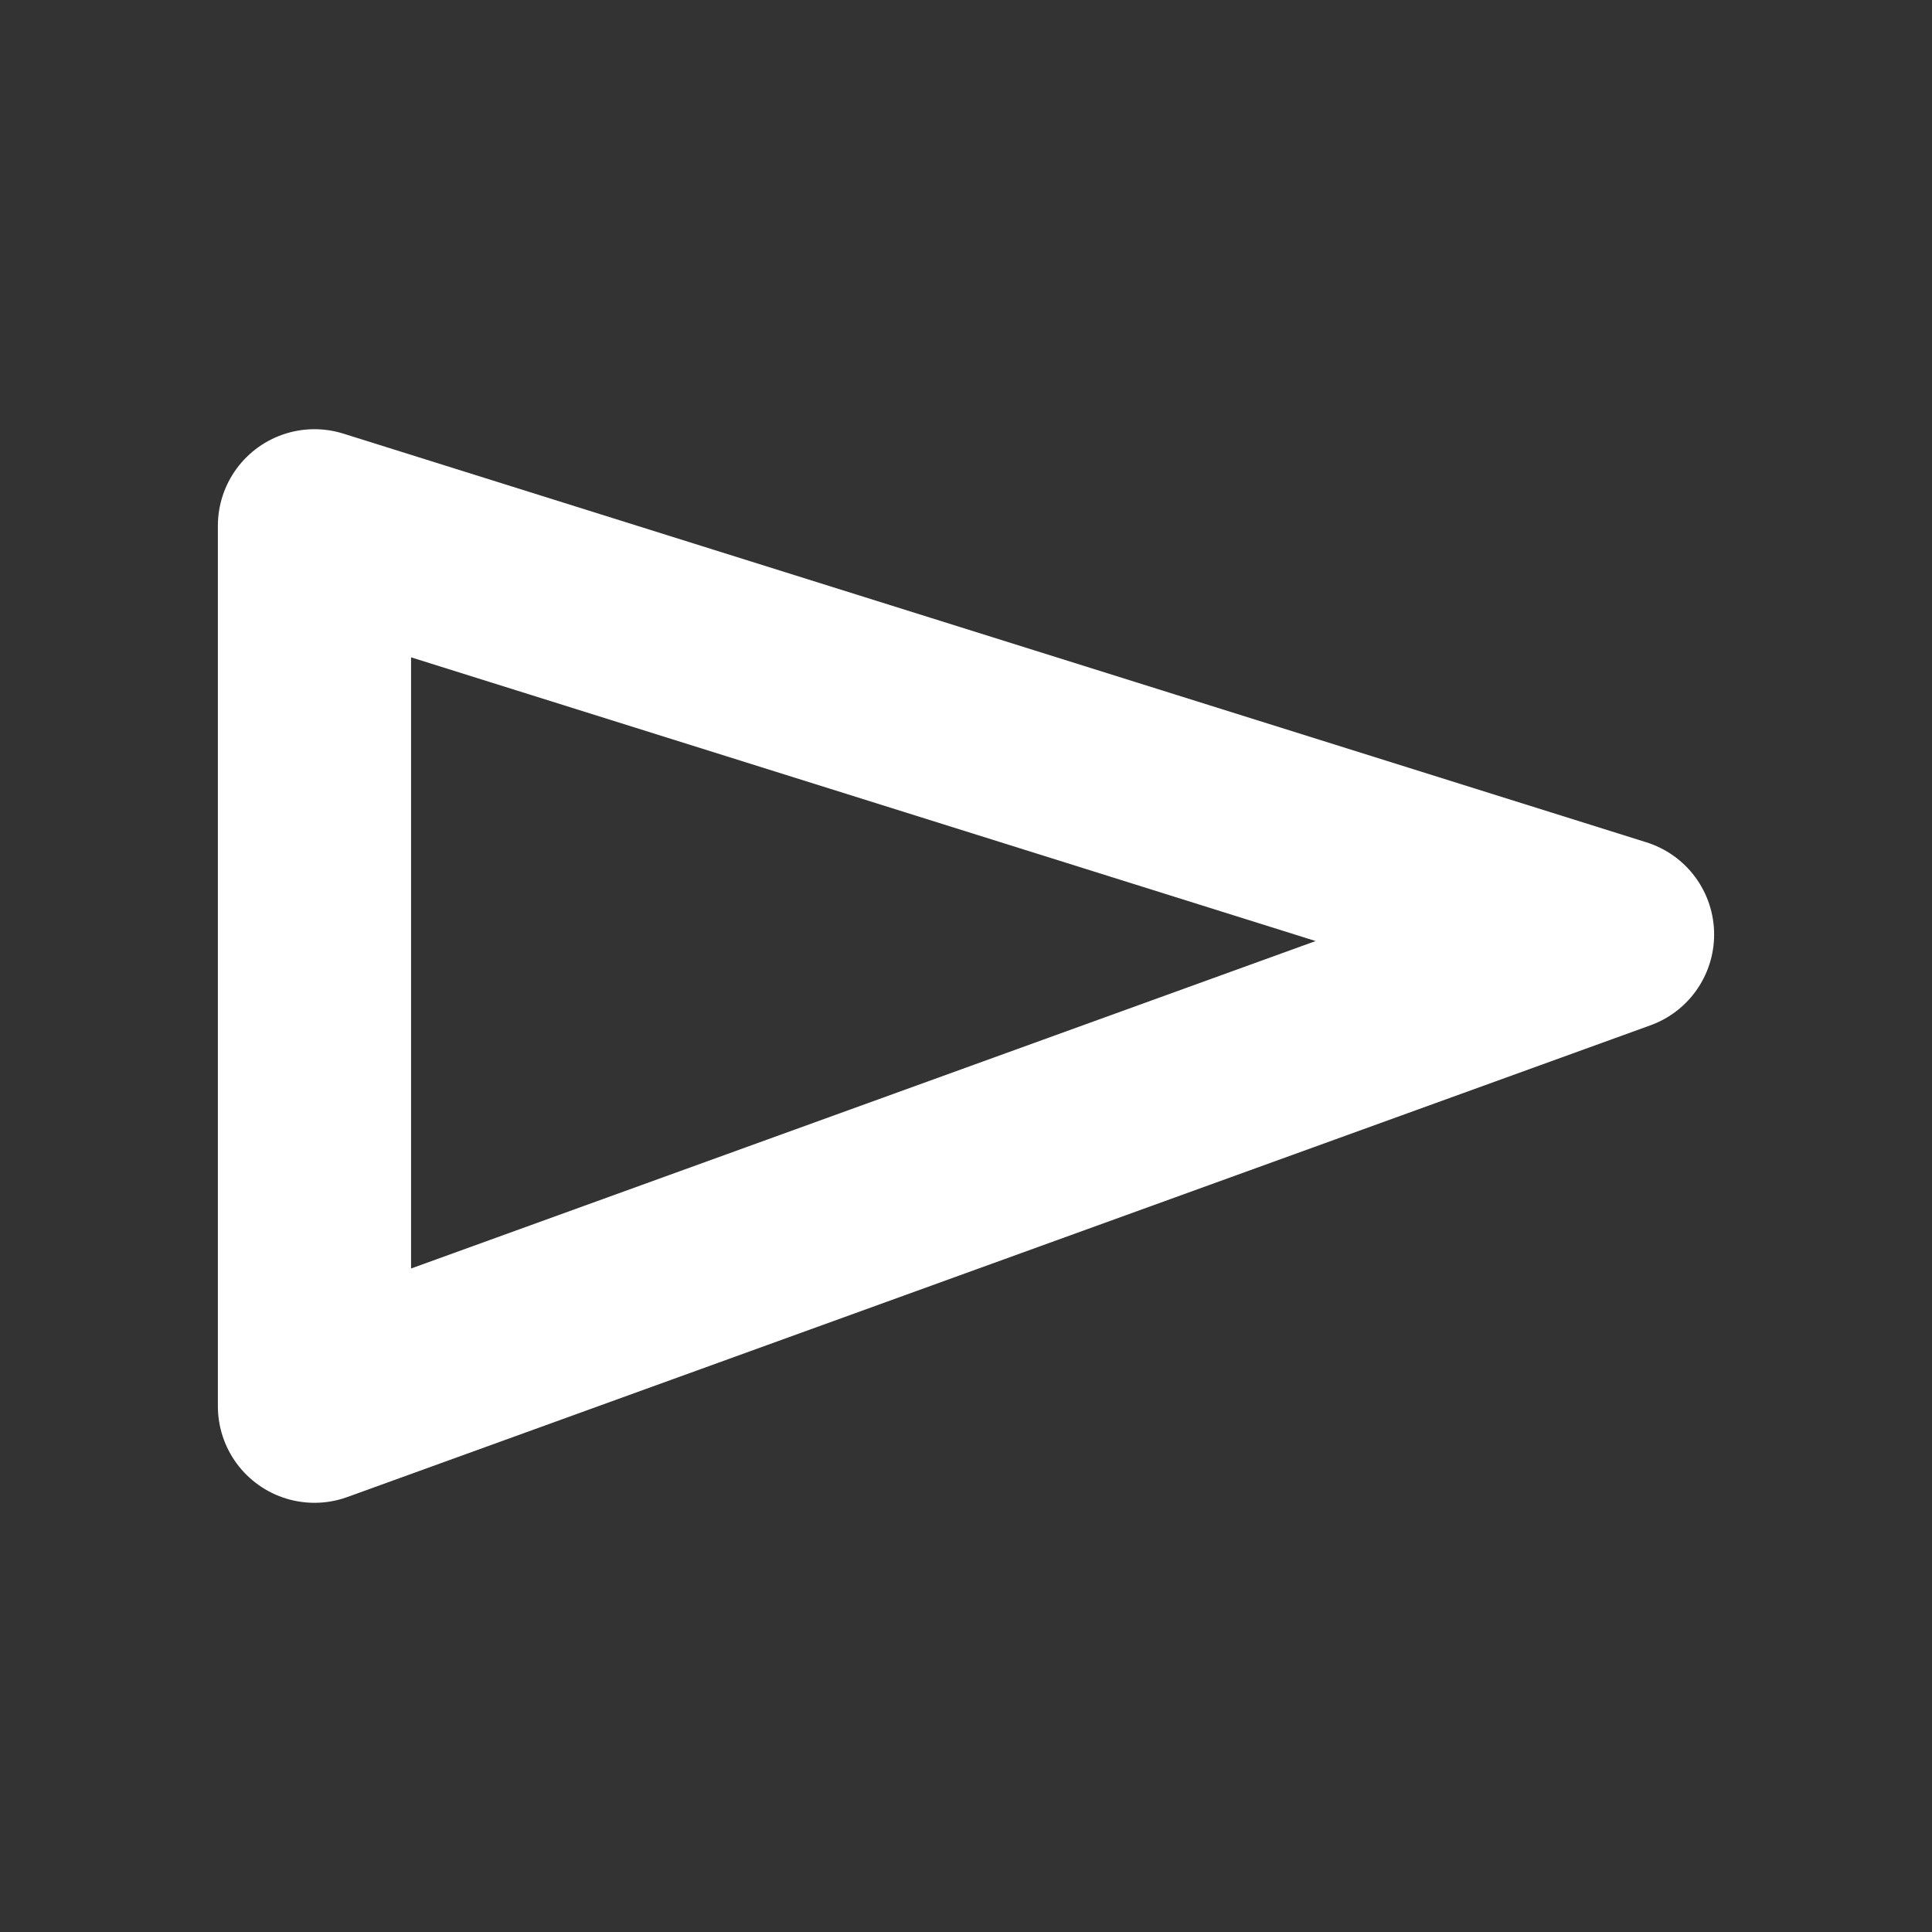 <?xml version="1.0" encoding="UTF-8"?> <!-- Generator: Adobe Illustrator 21.0.0, SVG Export Plug-In . SVG Version: 6.00 Build 0) --> <svg xmlns="http://www.w3.org/2000/svg" xmlns:xlink="http://www.w3.org/1999/xlink" id="Слой_1" x="0px" y="0px" viewBox="0 0 650 650" style="enable-background:new 0 0 650 650;" xml:space="preserve"><rect x="0" y="0" width="650" height="650" fill="#333333" stroke="none"/> <style type="text/css"> .st0{fill:none;stroke:#FFFFFF;stroke-width:65;stroke-linejoin:round;stroke-miterlimit:10;} </style> <polygon class="st0" points="544.2,314.4 105.8,473.1 105.8,176.9 "></polygon> <polygon class="st0" points="-239,-1516.9 431.5,-1780.9 330.7,-1443.3 "></polygon> <polygon class="st0" points="478.9,1552.3 233.6,1372.7 132.8,1710.3 "></polygon> <polygon class="st0" points="67.6,2235.9 582.4,2033.2 102.8,1921.3 "></polygon> <polygon class="st0" points="157.6,1113.9 422.1,806.9 403,1293.5 "></polygon> <polygon class="st0" points="1130.2,3471.3 766.9,3194 747.7,3680.5 "></polygon> <polygon class="st0" points="1712.4,3704.5 1465,3213.9 1202,3585.5 "></polygon> <polygon class="st0" points="522.1,2694.2 127.9,2490.2 338.3,2907.5 "></polygon> <polygon class="st0" points="125.6,3701.1 146.3,3217.3 603.7,3481.8 "></polygon> <polygon class="st0" points="-223.3,-975.2 364.6,-1165.6 344,-681.7 "></polygon> </svg> 